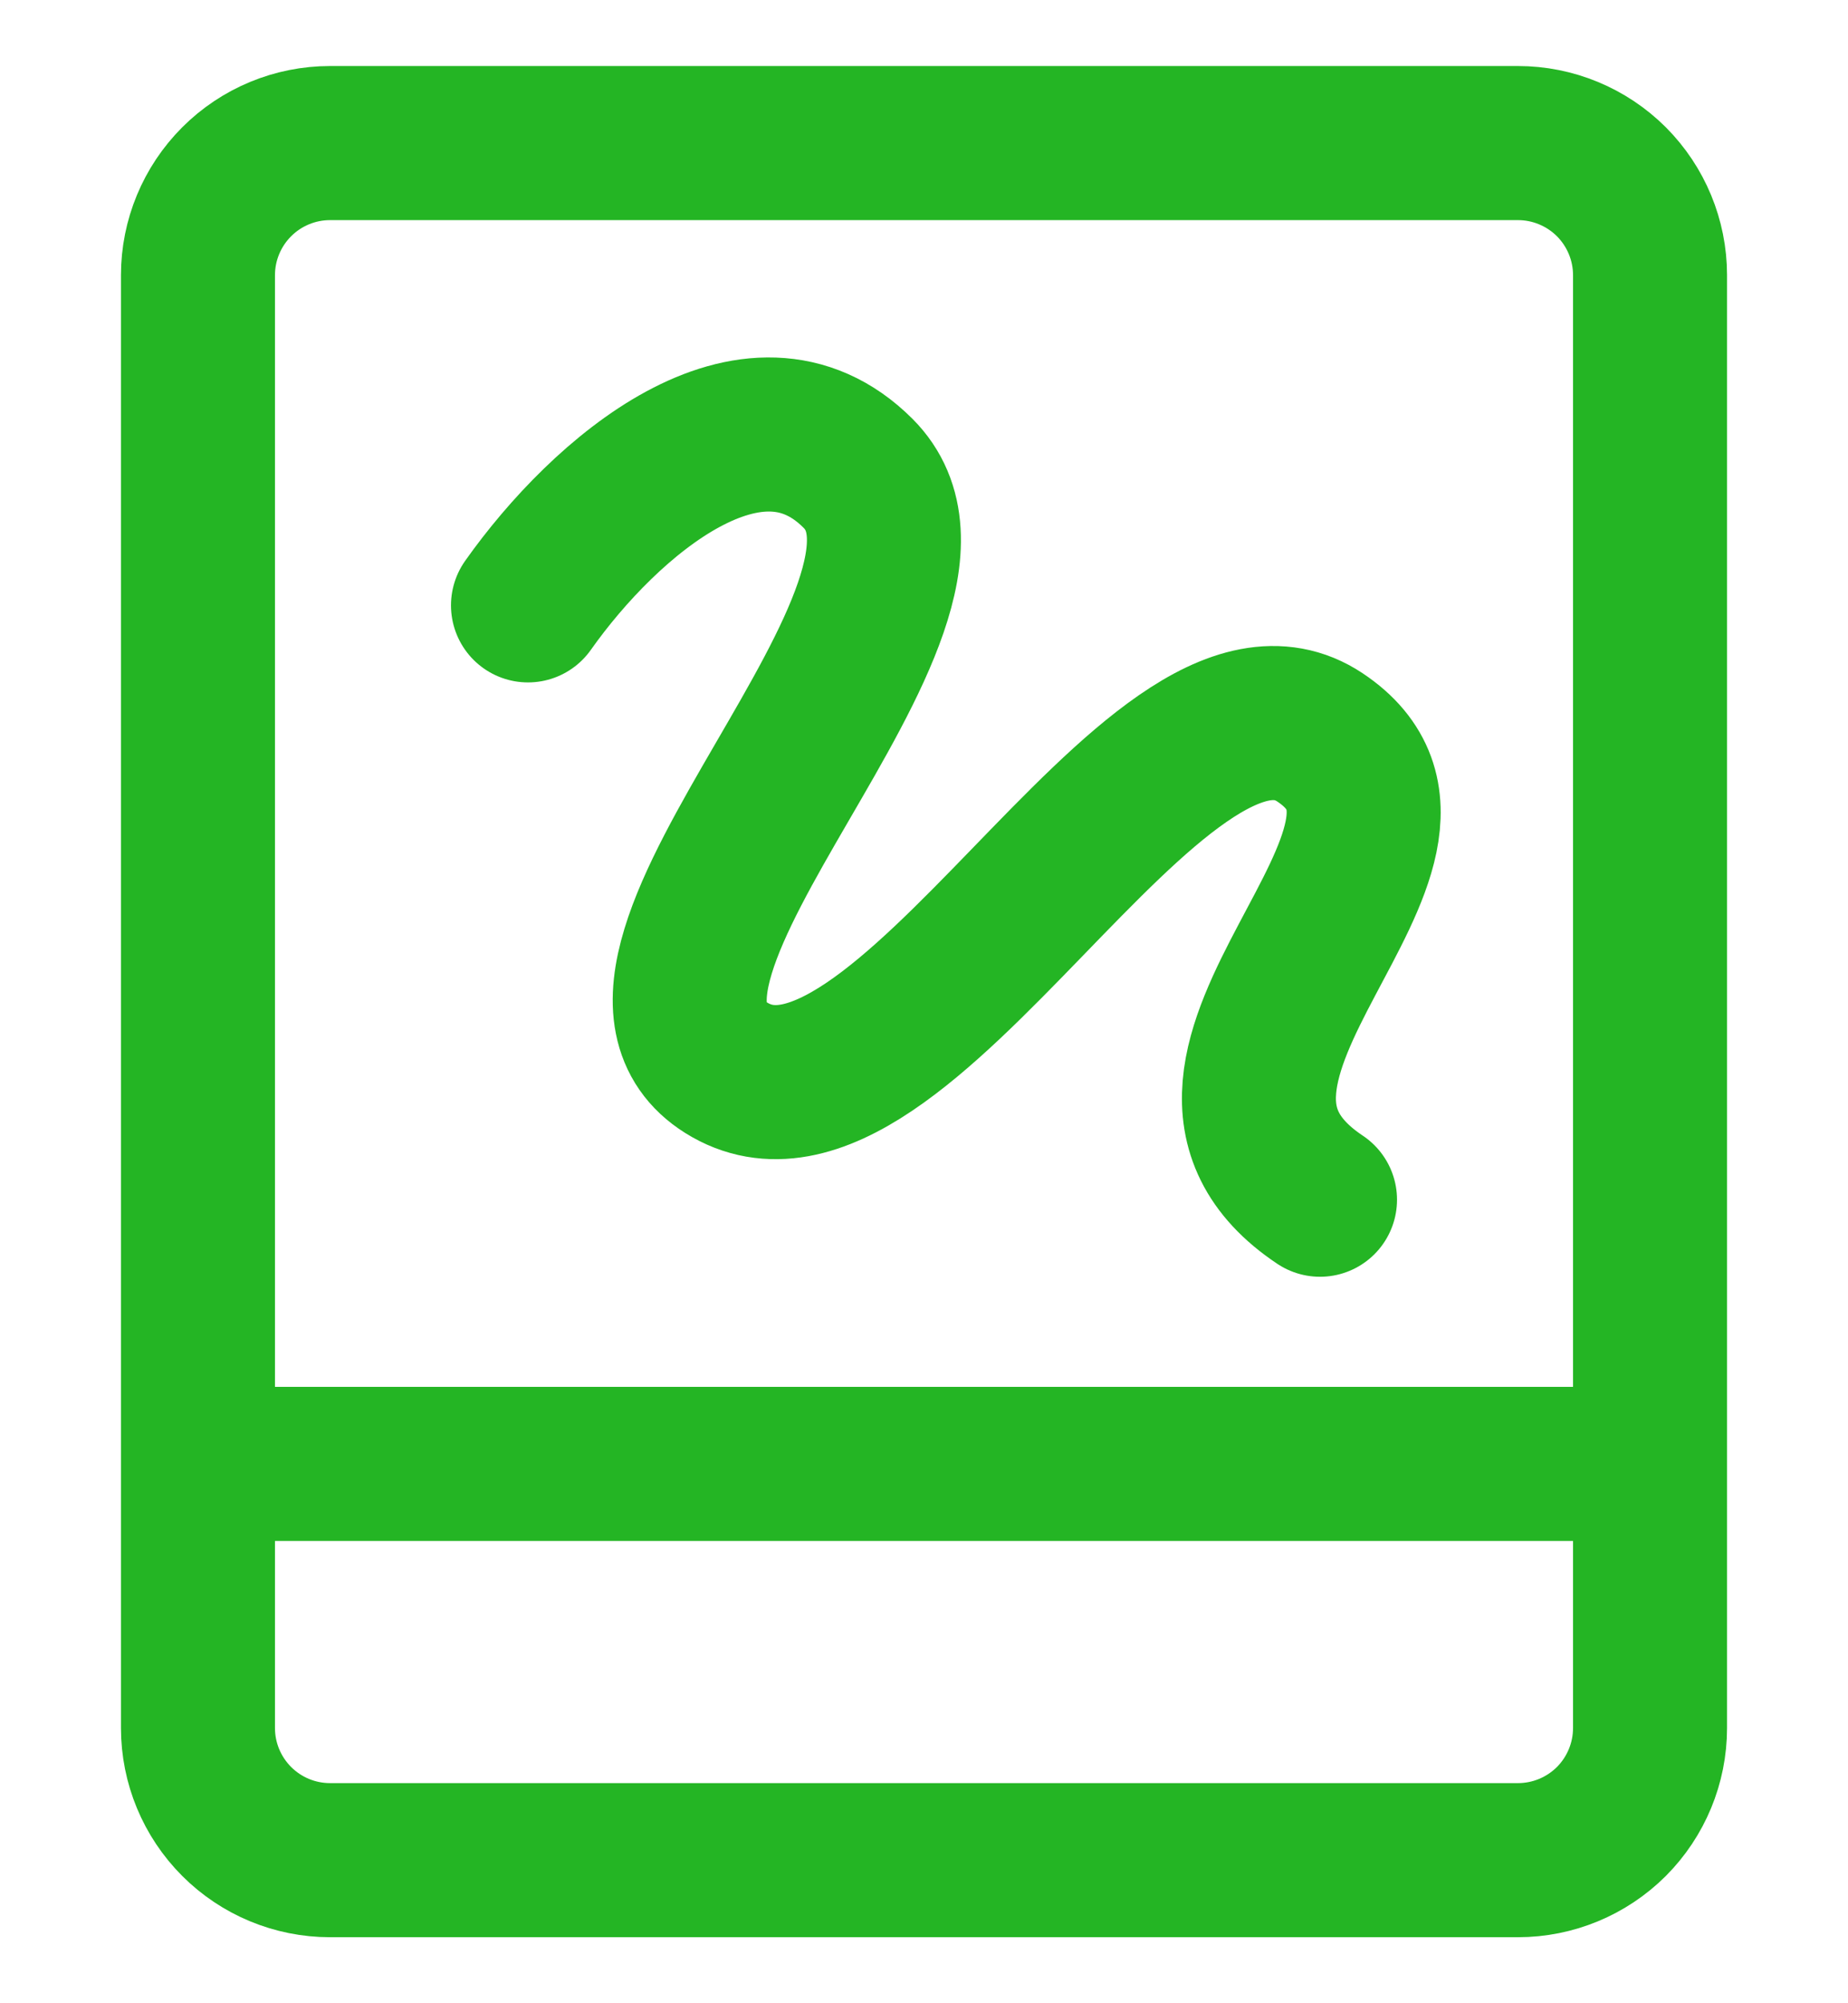 <?xml version="1.0" encoding="UTF-8"?> <svg xmlns="http://www.w3.org/2000/svg" width="24" height="26" viewBox="0 0 24 26" fill="none"><path d="M2.571 19H21.429M19.714 1.857H4.286C3.831 1.857 3.395 2.038 3.074 2.359C2.752 2.681 2.571 3.117 2.571 3.571V22.428C2.571 22.883 2.752 23.319 3.074 23.641C3.395 23.962 3.831 24.143 4.286 24.143H19.714C20.169 24.143 20.605 23.962 20.927 23.641C21.248 23.319 21.429 22.883 21.429 22.428V3.571C21.429 3.117 21.248 2.681 20.927 2.359C20.605 2.038 20.169 1.857 19.714 1.857Z" stroke="#24B524" stroke-width="2" stroke-linecap="round" stroke-linejoin="round"></path><path d="M6.857 7.857C7.86 6.439 9.789 4.789 11.143 6.143C12.857 7.857 7.363 12.559 9.429 13.857C11.685 15.275 15.024 8.159 17.143 9.571C19.262 10.984 14.571 13.857 17.143 15.571" stroke="#24B524" stroke-width="2" stroke-linecap="round" stroke-linejoin="round"></path></svg> 